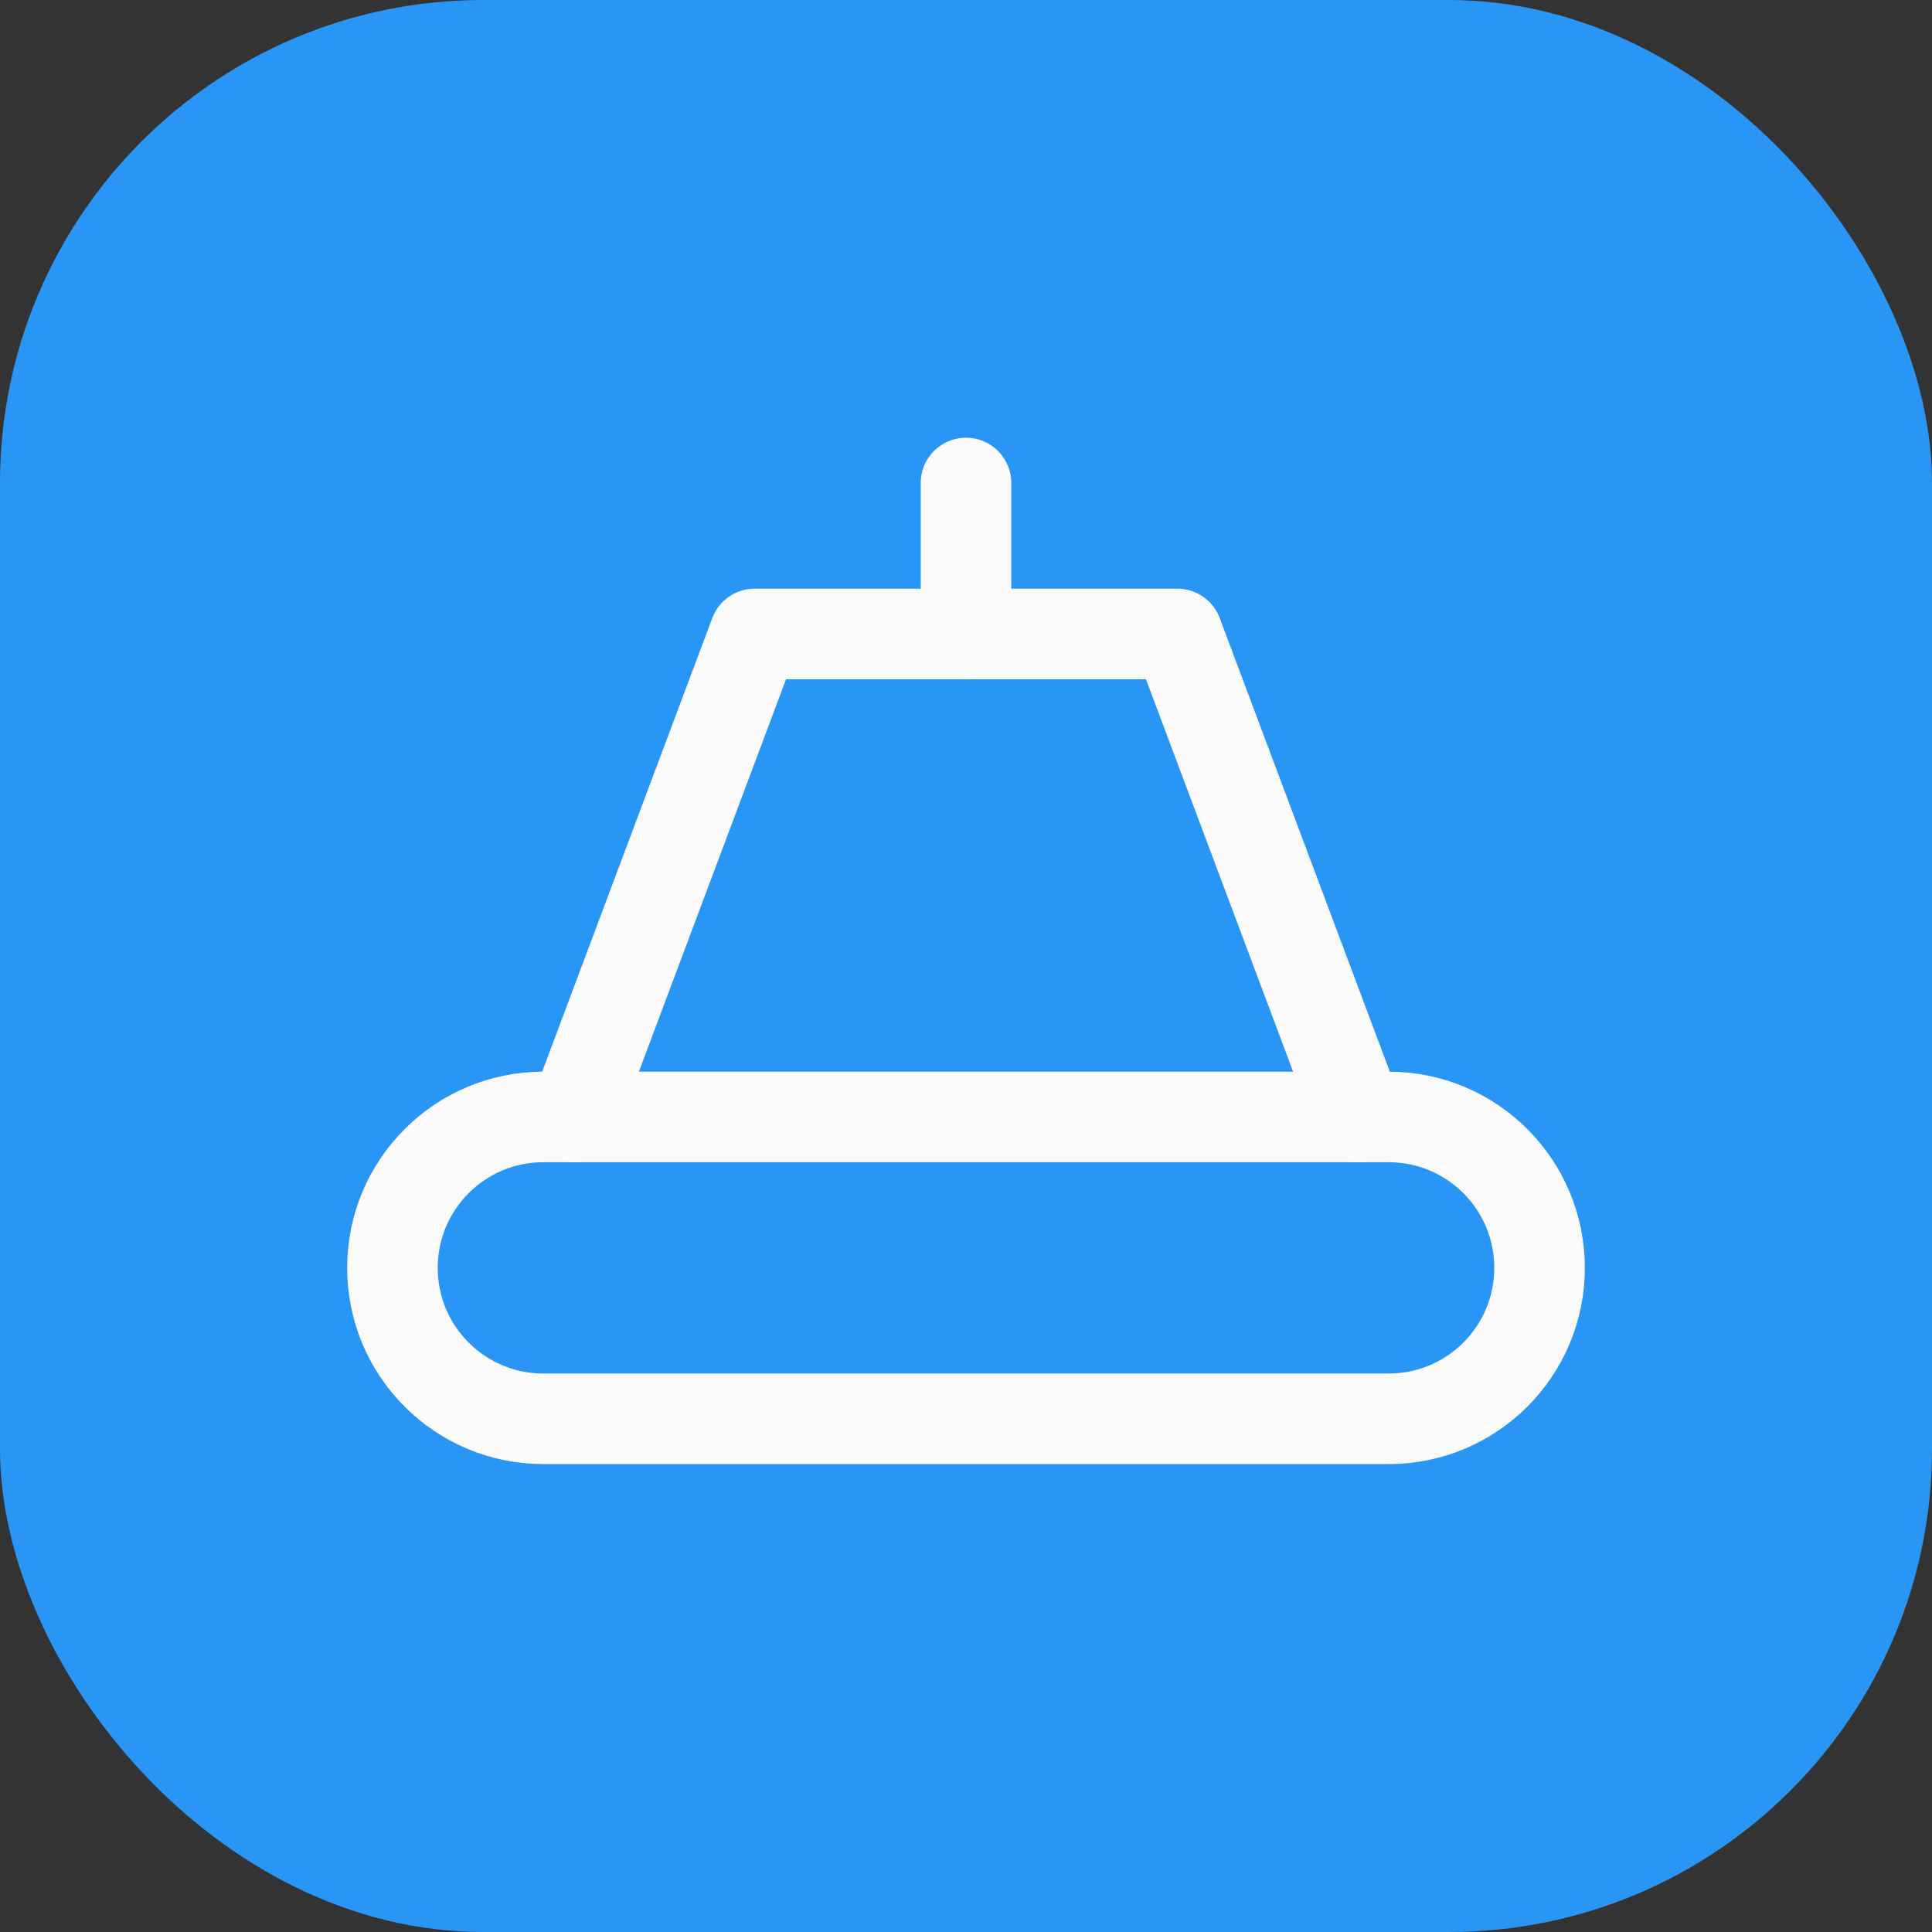 <svg width="32" height="32" viewBox="0 0 32 32" fill="none" xmlns="http://www.w3.org/2000/svg">
  <rect x="0" y="0" width="32" height="32" fill="#333333" stroke="none"/>
  <rect width="32" height="32" rx="8" fill="#2996F6" />
  <path
    d="M23 23.5C24.381 23.5 25.5 22.381 25.5 21C25.5 19.619 24.381 18.5 23 18.5H9C7.619 18.5 6.5 19.619 6.5 21C6.5 22.381 7.619 23.5 9 23.5H23Z"
    stroke="#FAFAFA"
    stroke-width="1.5"
    stroke-linecap="round"
    stroke-linejoin="round"
  />
  <path
    d="M9.5 18.5L12.5 10.5H19.5L22.5 18.5"
    stroke="#FAFAFA"
    stroke-width="1.5"
    stroke-linecap="round"
    stroke-linejoin="round"
  />
  <path
    d="M16 10.5V8"
    stroke="#FAFAFA"
    stroke-width="1.5"
    stroke-linecap="round"
    stroke-linejoin="round"
  />
</svg>

